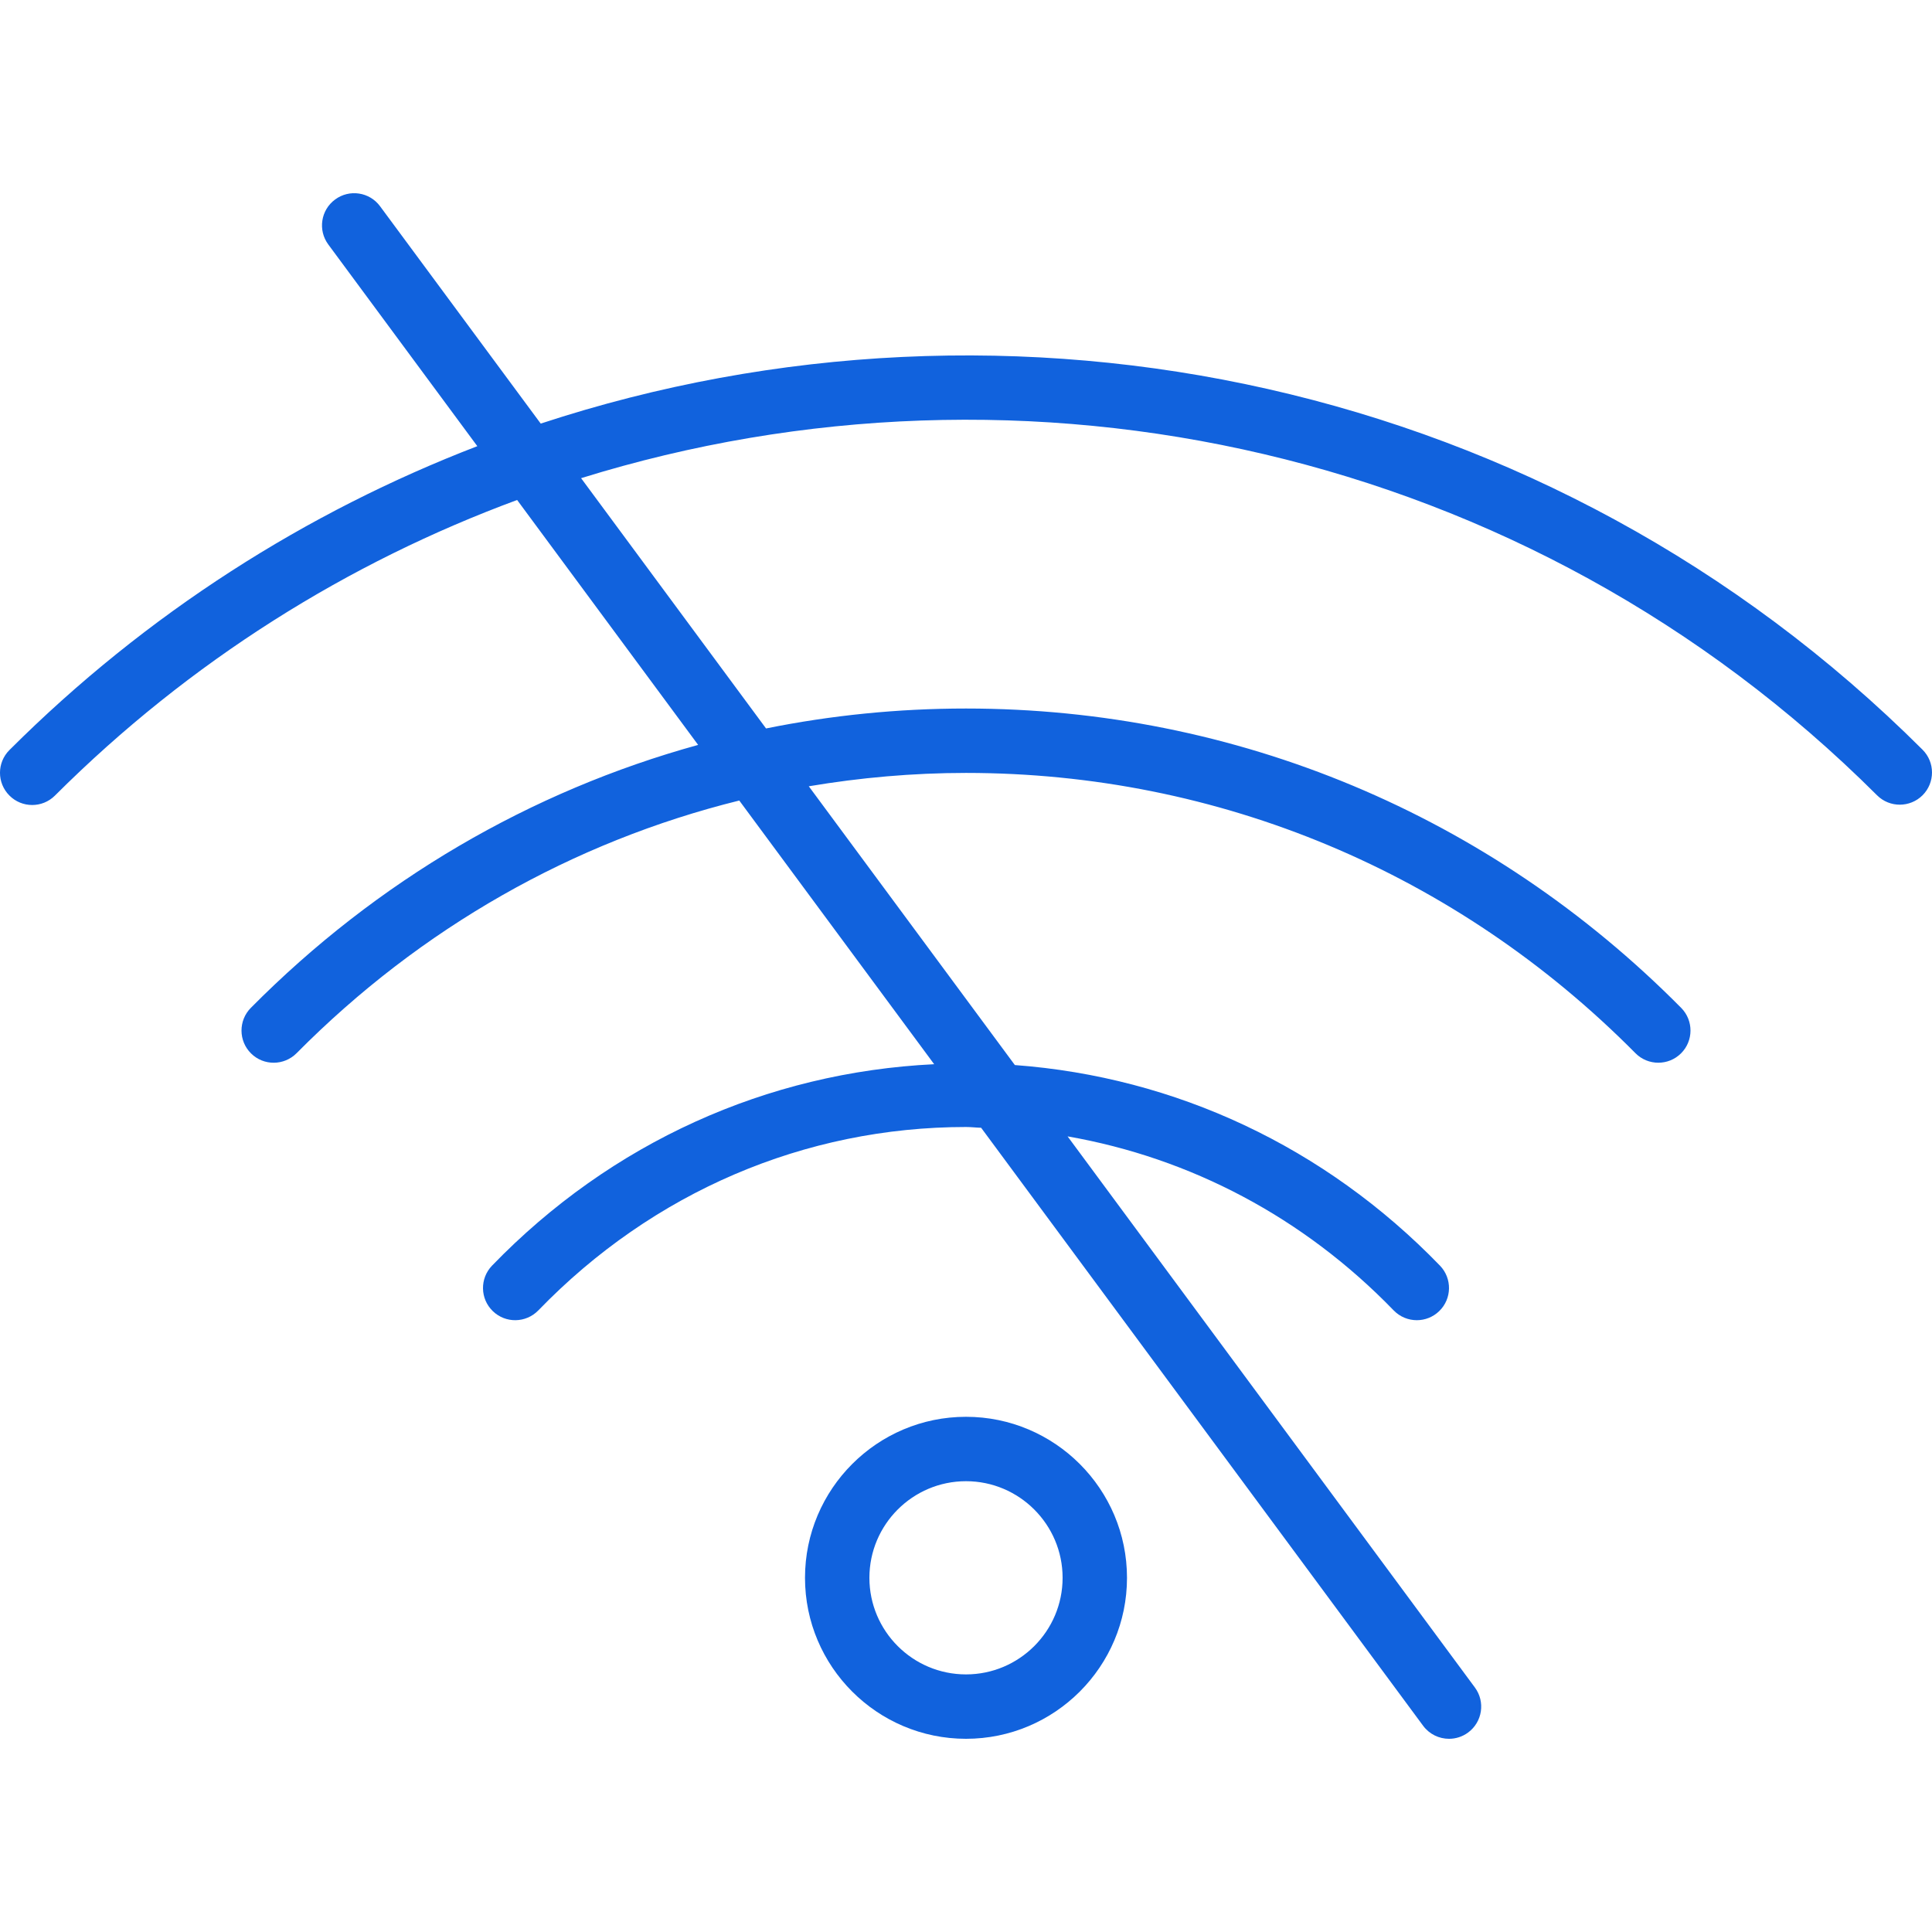<svg width="48" height="48" viewBox="0 0 48 48" fill="none" xmlns="http://www.w3.org/2000/svg">
<path d="M47.765 18.626C38.495 9.376 25.112 6.682 13.434 10.524L9.443 5.125C9.181 4.769 8.68 4.694 8.325 4.957C7.969 5.219 7.894 5.72 8.157 6.075L11.859 11.085C7.622 12.717 3.648 15.228 0.235 18.634C-0.078 18.946 -0.079 19.452 0.234 19.765C0.39 19.922 0.595 20 0.8 20C1.004 20 1.209 19.922 1.365 19.766C4.726 16.412 8.657 13.97 12.848 12.422L17.345 18.507C13.185 19.655 9.368 21.875 6.232 25.04C5.921 25.354 5.923 25.861 6.237 26.172C6.55 26.483 7.057 26.48 7.369 26.166C10.454 23.052 14.241 20.91 18.367 19.889L23.209 26.44C19.06 26.641 15.183 28.386 12.225 31.444C11.918 31.762 11.926 32.268 12.244 32.575C12.561 32.882 13.066 32.874 13.375 32.556C16.217 29.618 19.991 28 24 28C24.126 28 24.25 28.016 24.376 28.019L35.357 42.876C35.514 43.088 35.755 43.2 36.001 43.2C36.166 43.2 36.332 43.149 36.475 43.044C36.831 42.781 36.906 42.28 36.643 41.925L26.524 28.233C29.573 28.766 32.389 30.245 34.625 32.556C34.782 32.718 34.991 32.8 35.2 32.8C35.4 32.8 35.601 32.725 35.756 32.575C36.074 32.268 36.082 31.761 35.775 31.444C32.917 28.49 29.203 26.757 25.214 26.461L20.094 19.535C21.373 19.32 22.678 19.203 24 19.203C30.277 19.203 36.184 21.676 40.632 26.166C40.788 26.324 40.994 26.403 41.2 26.403C41.404 26.403 41.607 26.326 41.763 26.172C42.077 25.861 42.079 25.354 41.768 25.04C37.018 20.244 30.707 17.603 24 17.603C22.313 17.603 20.651 17.771 19.032 18.098L14.437 11.88C25.44 8.46 37.938 11.081 46.635 19.759C46.947 20.071 47.454 20.069 47.766 19.758C48.078 19.445 48.078 18.938 47.765 18.626Z" fill="#1162DD"/>
<path d="M24 35.2C21.794 35.2 20 36.995 20 39.2C20 41.406 21.794 43.2 24 43.2C26.205 43.2 28 41.406 28 39.2C28 36.995 26.206 35.2 24 35.2ZM24 41.6C22.676 41.6 21.6 40.524 21.6 39.2C21.6 37.877 22.676 36.8 24 36.8C25.323 36.8 26.4 37.877 26.4 39.2C26.4 40.524 25.323 41.6 24 41.6Z" fill="#1162DD"/>
</svg>
